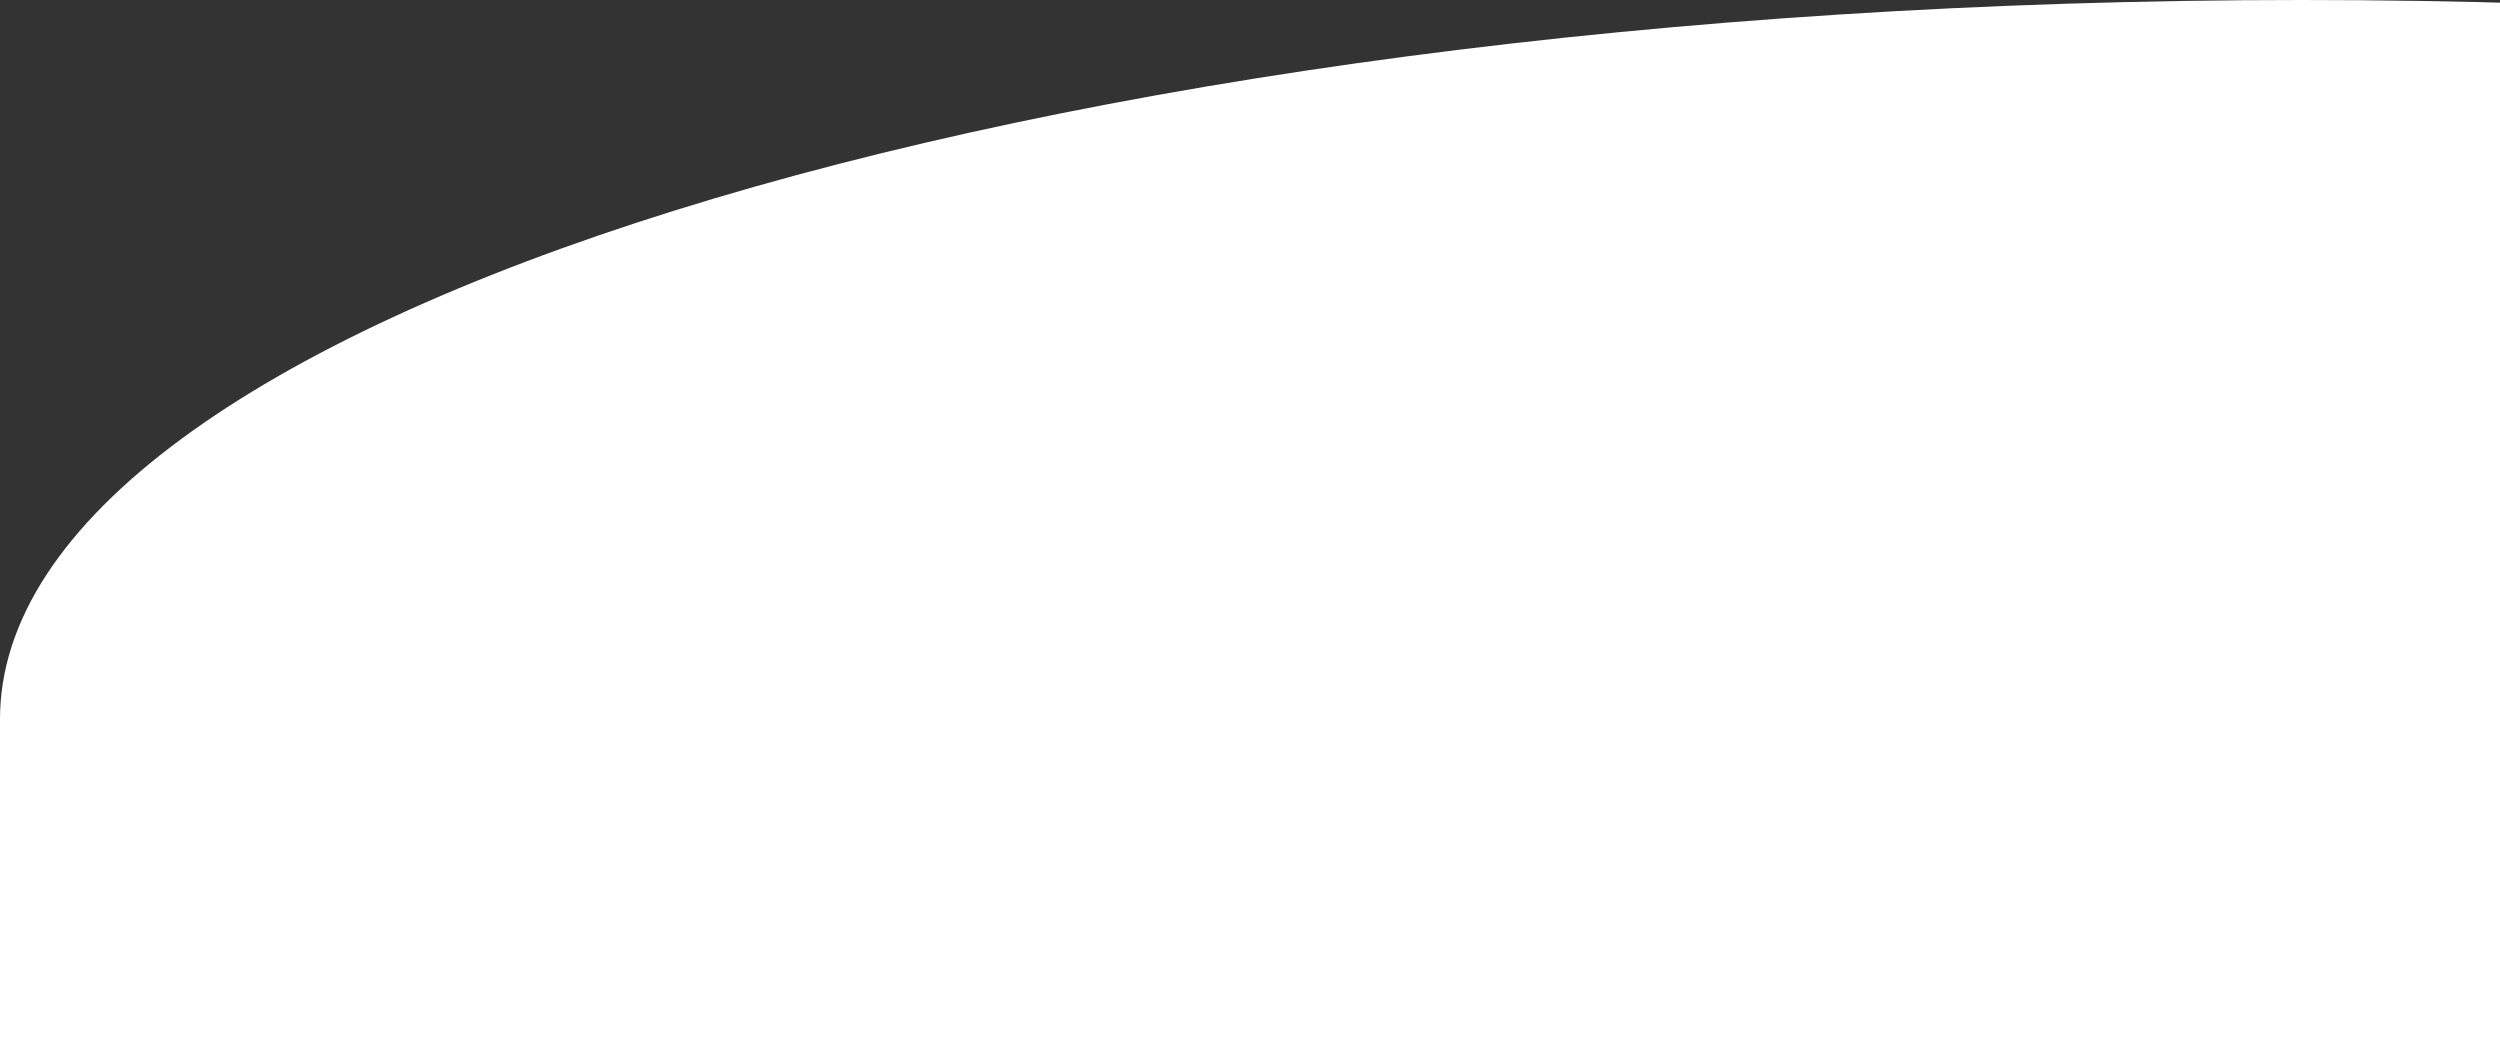 <?xml version="1.0" encoding="UTF-8"?> <svg xmlns="http://www.w3.org/2000/svg" width="2056" height="857" viewBox="0 0 2056 857" fill="none"><rect x="0" y="0" width="2056" height="857" fill="#333333" stroke="none"/> <g clip-path="url(#clip0_21_61)"> <path d="M3786 591.5C3786 918.176 1896.97 1021 851.5 1021C-193.975 1021 -2.19345e-05 918.176 -2.19345e-05 591.5C-2.19345e-05 264.824 847.525 0 1893 0C2938.48 0 3786 264.824 3786 591.5Z" fill="white"></path> </g> <defs> <clipPath id="clip0_21_61"> <rect width="2056" height="857" fill="white"></rect> </clipPath> </defs> </svg> 